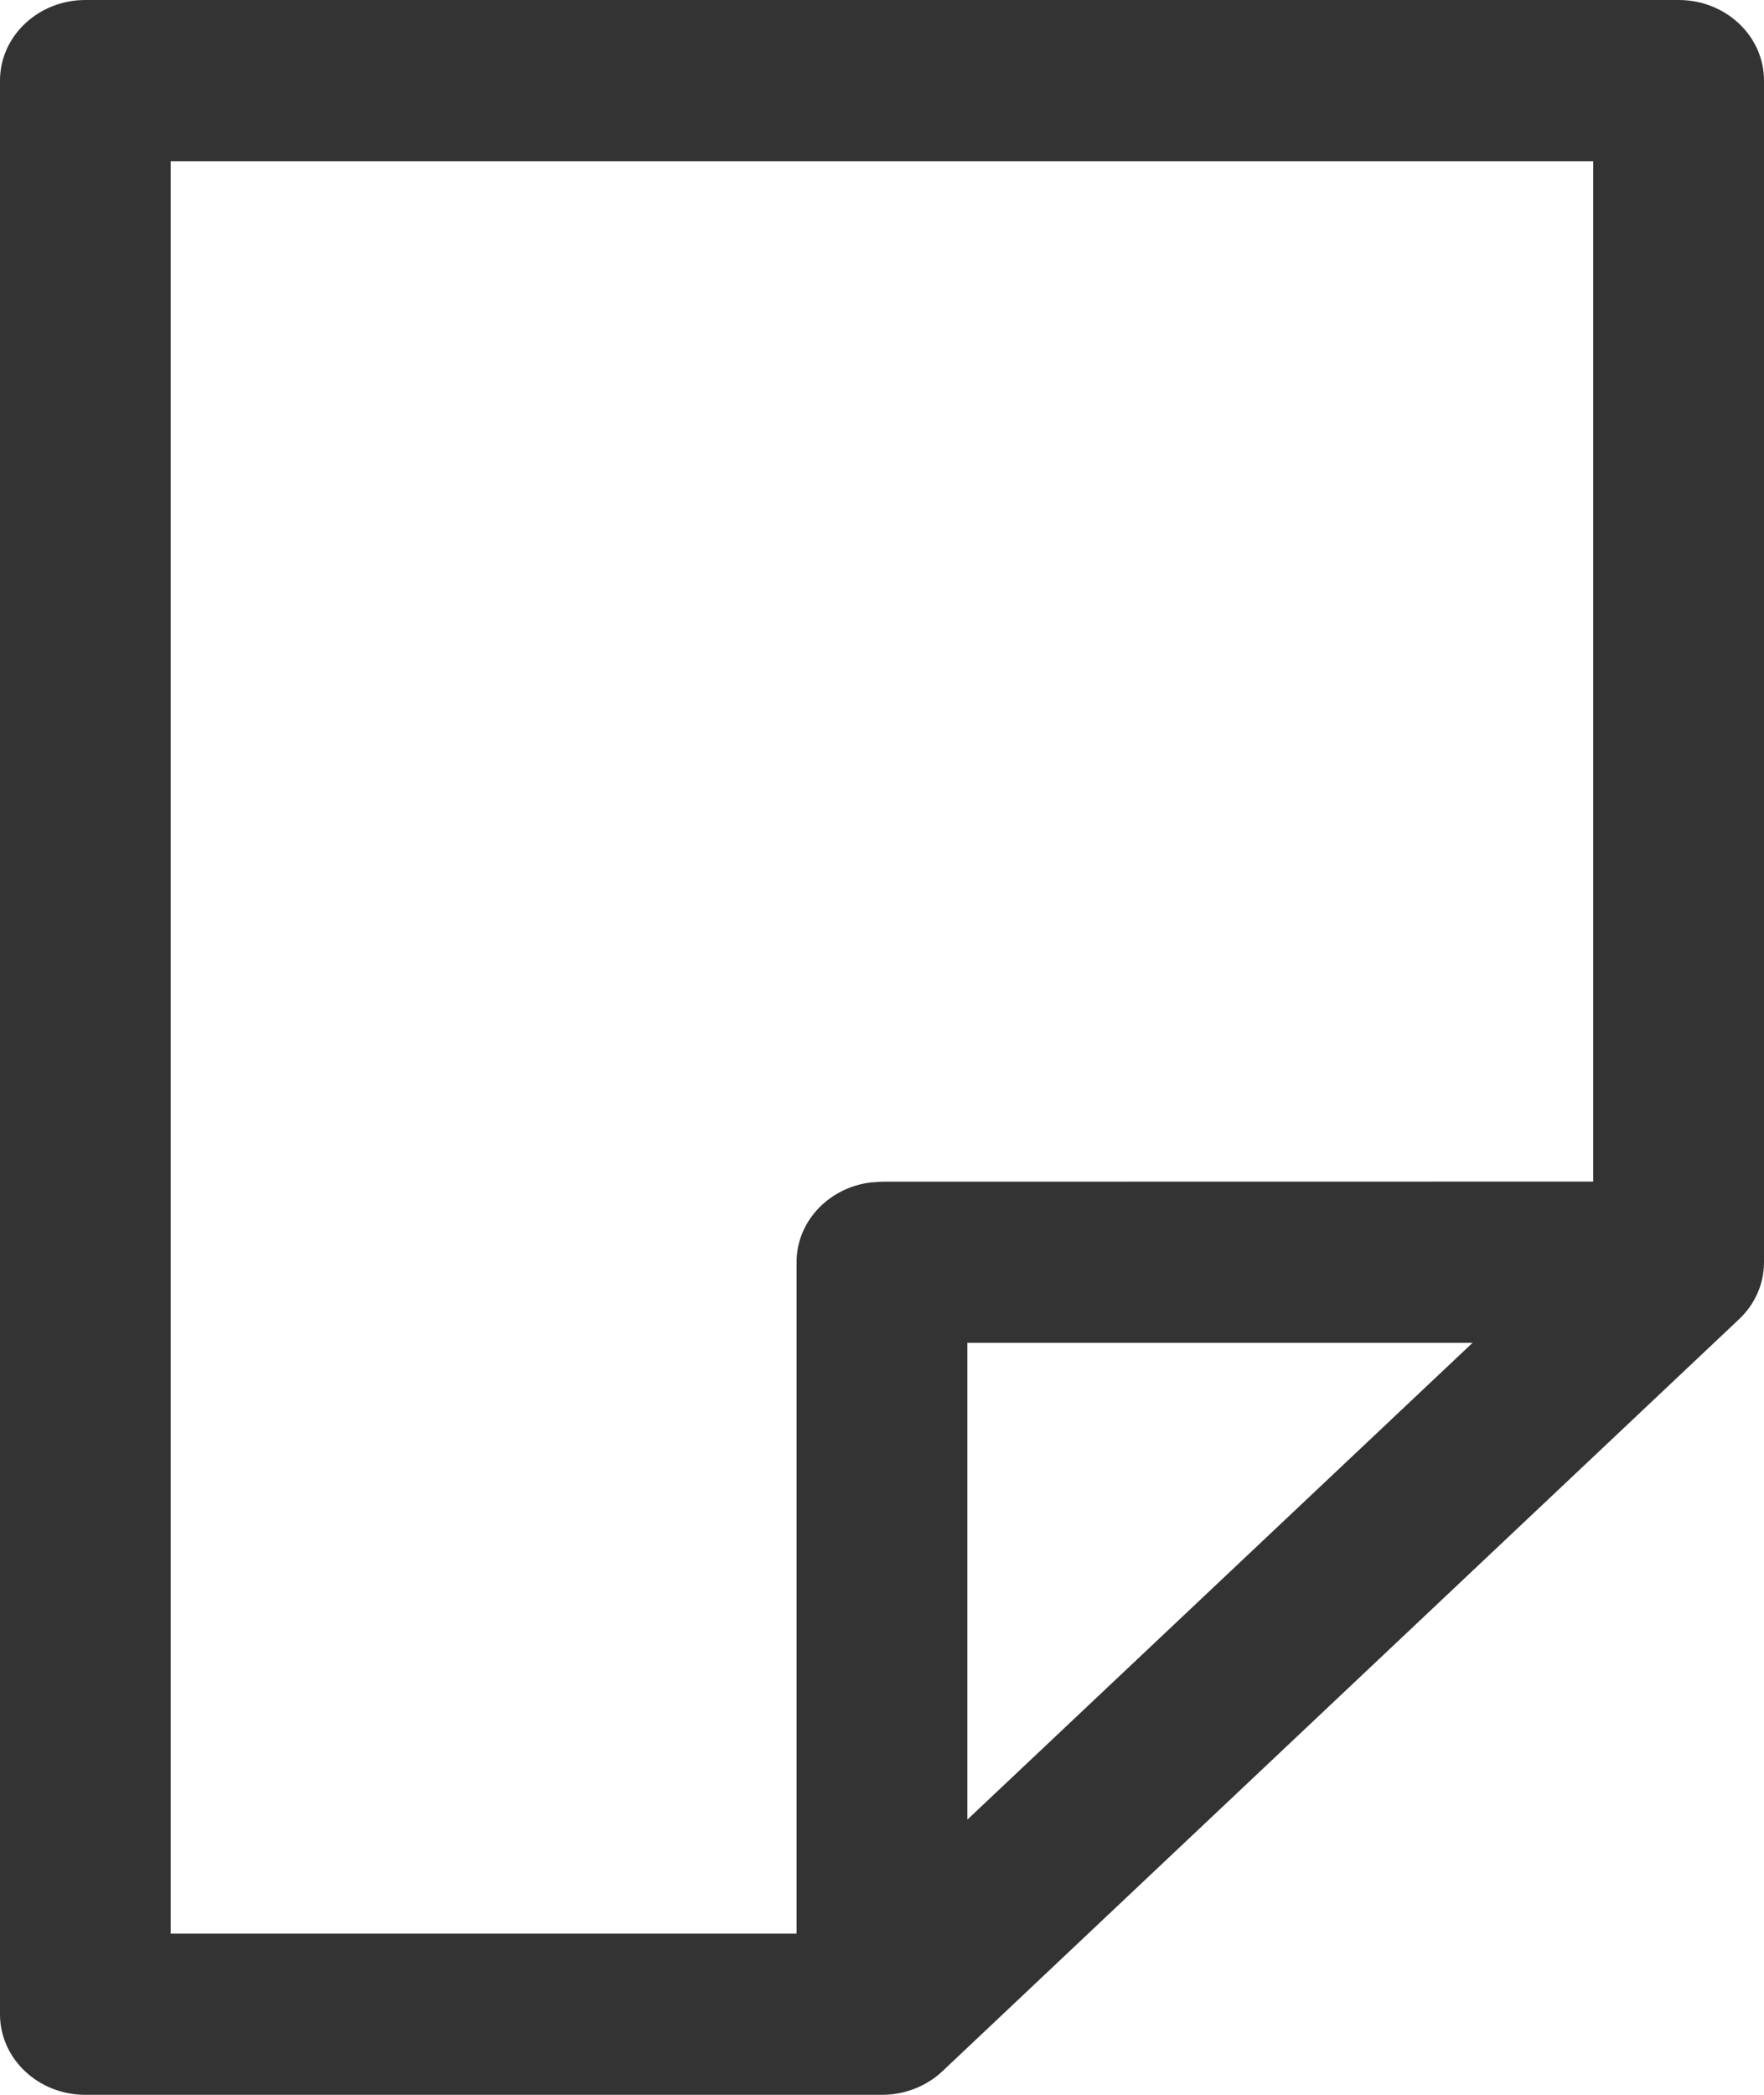<svg xmlns="http://www.w3.org/2000/svg" width="16" height="19" viewBox="0 0 16 19">
    <path fill="#333" d="M15.226 0c.427 0 .774.327.774.73V11.45c0 .194-.082.38-.227.516l-7.226 6.821C8.402 18.923 8.205 19 8 19H.774C.347 19 0 18.673 0 18.27V.73C0 .328.347 0 .774 0h14.452zm-.774 1.462H1.548v16.076h5.677v-6.09c0-.37.292-.675.67-.723L8 10.718l6.451-.001V1.462zm-1.095 10.717H8.774v4.325l4.583-4.325z"/>
</svg>
